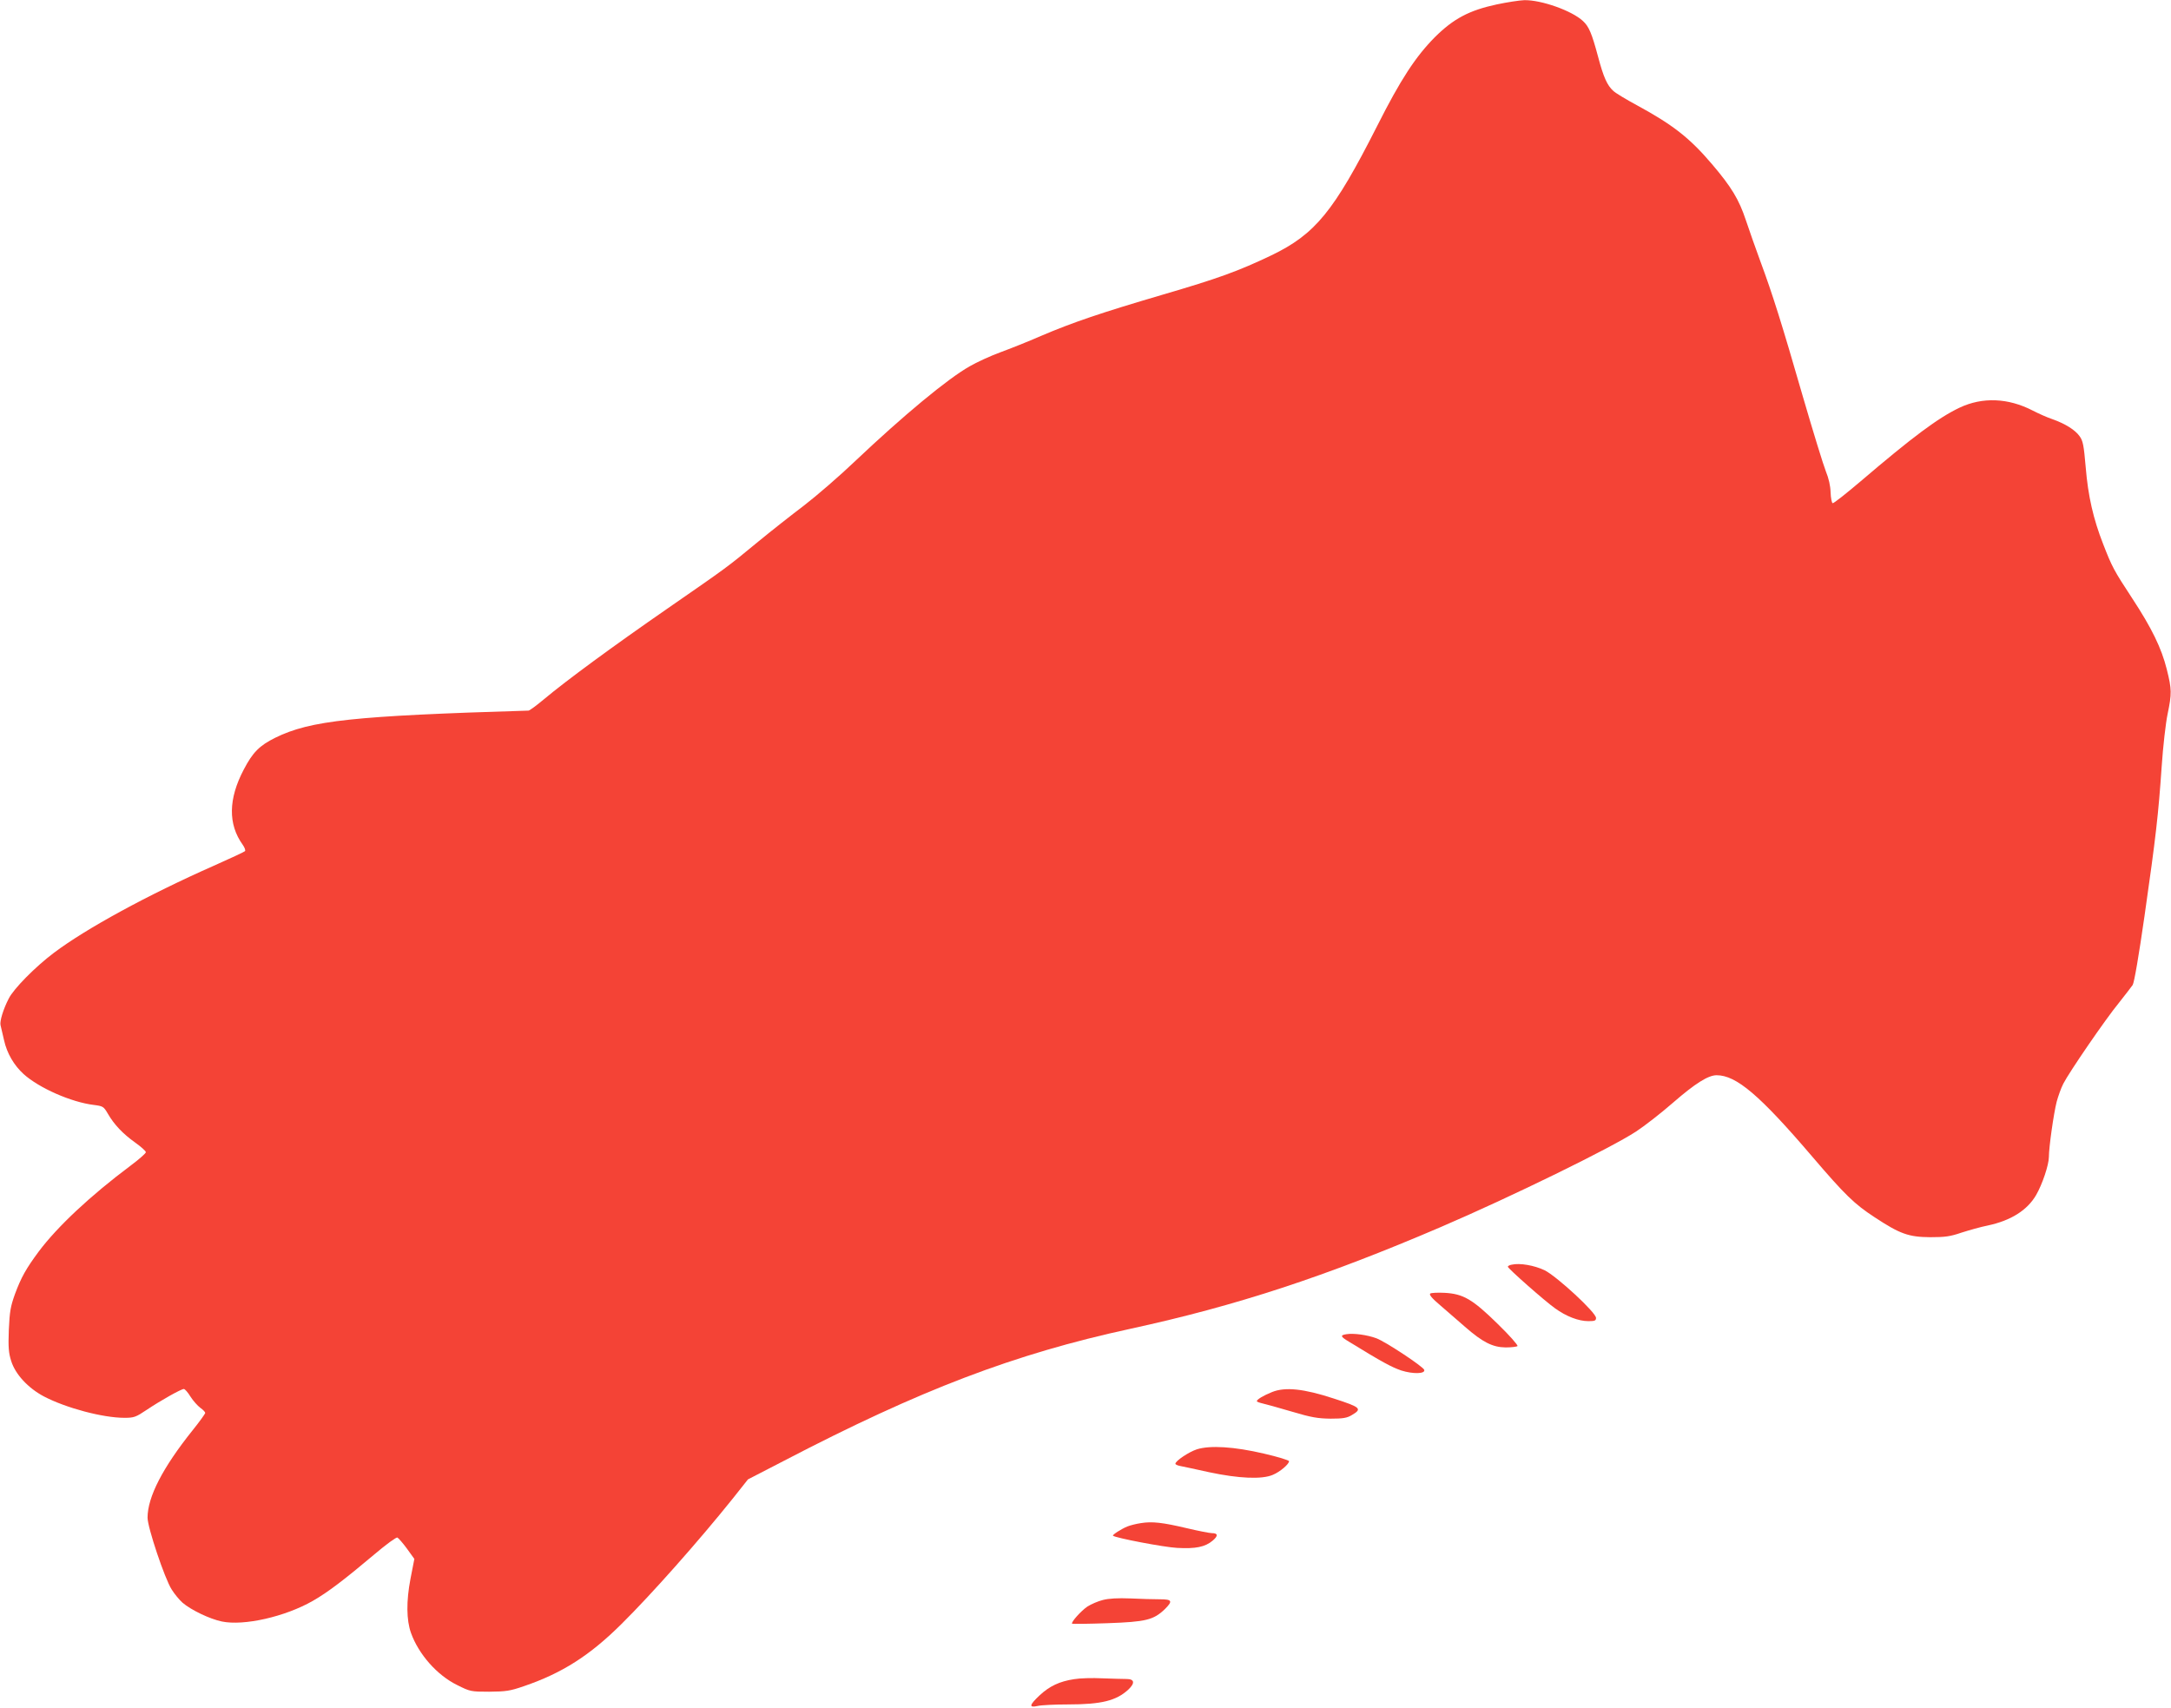 <?xml version="1.0" standalone="no"?>
<!DOCTYPE svg PUBLIC "-//W3C//DTD SVG 20010904//EN"
 "http://www.w3.org/TR/2001/REC-SVG-20010904/DTD/svg10.dtd">
<svg version="1.0" xmlns="http://www.w3.org/2000/svg"
 width="1280pt" height="1007pt" viewBox="0 0 1280 1007"
 preserveAspectRatio="xMidYMid meet">
<g transform="translate(0,1007) scale(0.1,-0.1)"
fill="#f44336" stroke="none">
<path d="M8825 10044 c-163 -35 -255 -84 -365 -193 -114 -115 -203 -251 -341
-525 -255 -503 -364 -637 -624 -762 -195 -93 -310 -135 -645 -233 -357 -105
-523 -161 -713 -242 -75 -33 -184 -76 -241 -97 -57 -21 -138 -58 -179 -82
-131 -74 -392 -291 -672 -556 -93 -89 -231 -208 -305 -265 -74 -56 -196 -152
-270 -213 -189 -156 -181 -149 -530 -391 -328 -227 -599 -426 -734 -539 -43
-36 -84 -66 -90 -66 -1030 -31 -1286 -58 -1493 -160 -93 -46 -133 -86 -186
-188 -91 -173 -93 -322 -6 -443 12 -17 18 -34 13 -38 -5 -5 -88 -43 -184 -86
-389 -172 -752 -370 -942 -513 -108 -81 -238 -212 -267 -271 -32 -62 -53 -132
-48 -155 3 -12 12 -52 21 -90 17 -77 59 -148 115 -199 92 -83 282 -166 413
-182 55 -7 59 -9 84 -52 37 -64 88 -118 161 -170 35 -25 63 -50 63 -57 0 -6
-40 -42 -90 -79 -238 -178 -432 -360 -542 -507 -74 -100 -103 -151 -140 -251
-26 -73 -31 -101 -36 -210 -4 -104 -1 -137 14 -184 24 -78 100 -160 193 -209
130 -68 347 -126 475 -126 56 0 67 4 131 47 82 55 203 123 219 123 6 0 24 -20
39 -45 16 -25 42 -54 58 -66 16 -11 29 -25 29 -30 0 -5 -33 -51 -74 -102 -177
-221 -266 -394 -266 -516 0 -57 101 -359 142 -423 16 -26 45 -61 64 -78 50
-43 160 -96 232 -111 130 -27 373 28 537 122 86 49 186 125 365 276 66 56 126
100 133 97 6 -3 32 -32 56 -65 l44 -61 -23 -118 c-25 -131 -24 -242 3 -318 45
-126 154 -250 273 -308 76 -38 80 -39 188 -39 99 1 122 4 206 33 225 77 388
181 575 367 175 173 455 489 653 736 l92 116 213 110 c803 418 1355 629 2042
778 626 136 1149 308 1830 600 419 180 1003 466 1151 563 49 32 148 109 219
171 129 112 206 161 256 161 116 0 254 -117 564 -480 193 -226 249 -280 367
-357 150 -99 201 -117 328 -118 88 0 118 4 185 27 44 14 114 34 155 42 136 29
233 90 285 180 36 62 75 178 75 224 0 57 28 255 46 326 9 33 26 81 39 106 34
67 249 381 328 477 36 46 73 93 81 105 9 14 36 171 70 408 67 467 82 602 101
880 8 119 24 258 35 310 25 121 25 144 -5 264 -31 124 -88 242 -205 420 -107
163 -118 184 -170 318 -58 148 -89 283 -103 454 -11 128 -16 155 -36 182 -26
37 -85 74 -162 101 -30 10 -81 33 -114 50 -145 75 -297 81 -432 17 -126 -60
-276 -172 -583 -434 -85 -72 -159 -131 -165 -129 -5 2 -11 31 -12 64 -1 38
-11 83 -28 124 -14 35 -75 233 -135 439 -124 430 -180 608 -251 799 -28 75
-66 185 -86 244 -40 120 -84 194 -200 330 -131 154 -231 232 -443 347 -63 34
-126 72 -138 84 -36 32 -58 81 -90 202 -37 138 -54 178 -89 210 -65 61 -246
125 -346 123 -28 -1 -101 -12 -162 -25z"/>
<path d="M8913 2613 c-13 -2 -23 -8 -23 -12 0 -10 216 -201 278 -245 66 -48
139 -76 197 -76 38 0 45 3 45 19 0 32 -231 245 -303 281 -61 29 -146 44 -194
33z"/>
<path d="M8433 2443 c-9 -6 9 -28 60 -71 39 -34 104 -90 144 -125 104 -91 163
-121 240 -122 34 0 65 4 70 8 4 5 -48 64 -117 131 -149 146 -203 177 -313 183
-40 2 -78 0 -84 -4z"/>
<path d="M7938 2203 c-38 -6 -35 -14 15 -44 197 -121 251 -150 309 -170 70
-22 143 -20 135 4 -6 19 -228 166 -282 186 -54 20 -134 31 -177 24z"/>
<path d="M7500 1862 c-52 -21 -90 -44 -90 -54 0 -3 15 -9 33 -13 17 -4 95 -25
172 -48 117 -35 155 -41 230 -42 73 0 97 4 125 21 63 37 54 46 -107 98 -177
58 -286 69 -363 38z"/>
<path d="M7056 1524 c-46 -15 -126 -68 -126 -85 0 -4 12 -10 28 -13 15 -3 92
-19 172 -37 174 -37 311 -43 375 -15 43 18 95 63 95 80 0 6 -66 26 -148 45
-175 41 -318 50 -396 25z"/>
<path d="M6726 1089 c-27 -4 -63 -13 -80 -20 -34 -14 -89 -49 -84 -54 13 -13
301 -68 378 -72 109 -6 165 5 210 43 33 28 32 44 -5 44 -13 0 -79 13 -147 29
-144 34 -205 41 -272 30z"/>
<path d="M6503 636 c-29 -7 -70 -25 -92 -39 -37 -25 -98 -93 -90 -101 2 -2 96
-1 209 3 227 8 271 19 338 83 48 48 43 58 -30 58 -35 0 -112 2 -173 5 -74 3
-127 0 -162 -9z"/>
<path d="M6333 169 c-86 -13 -145 -41 -203 -95 -62 -58 -65 -75 -12 -63 20 5
101 9 179 9 197 0 285 22 356 88 40 38 36 62 -11 62 -22 0 -86 2 -143 4 -57 3
-132 1 -166 -5z"/>
</g>
</svg>
